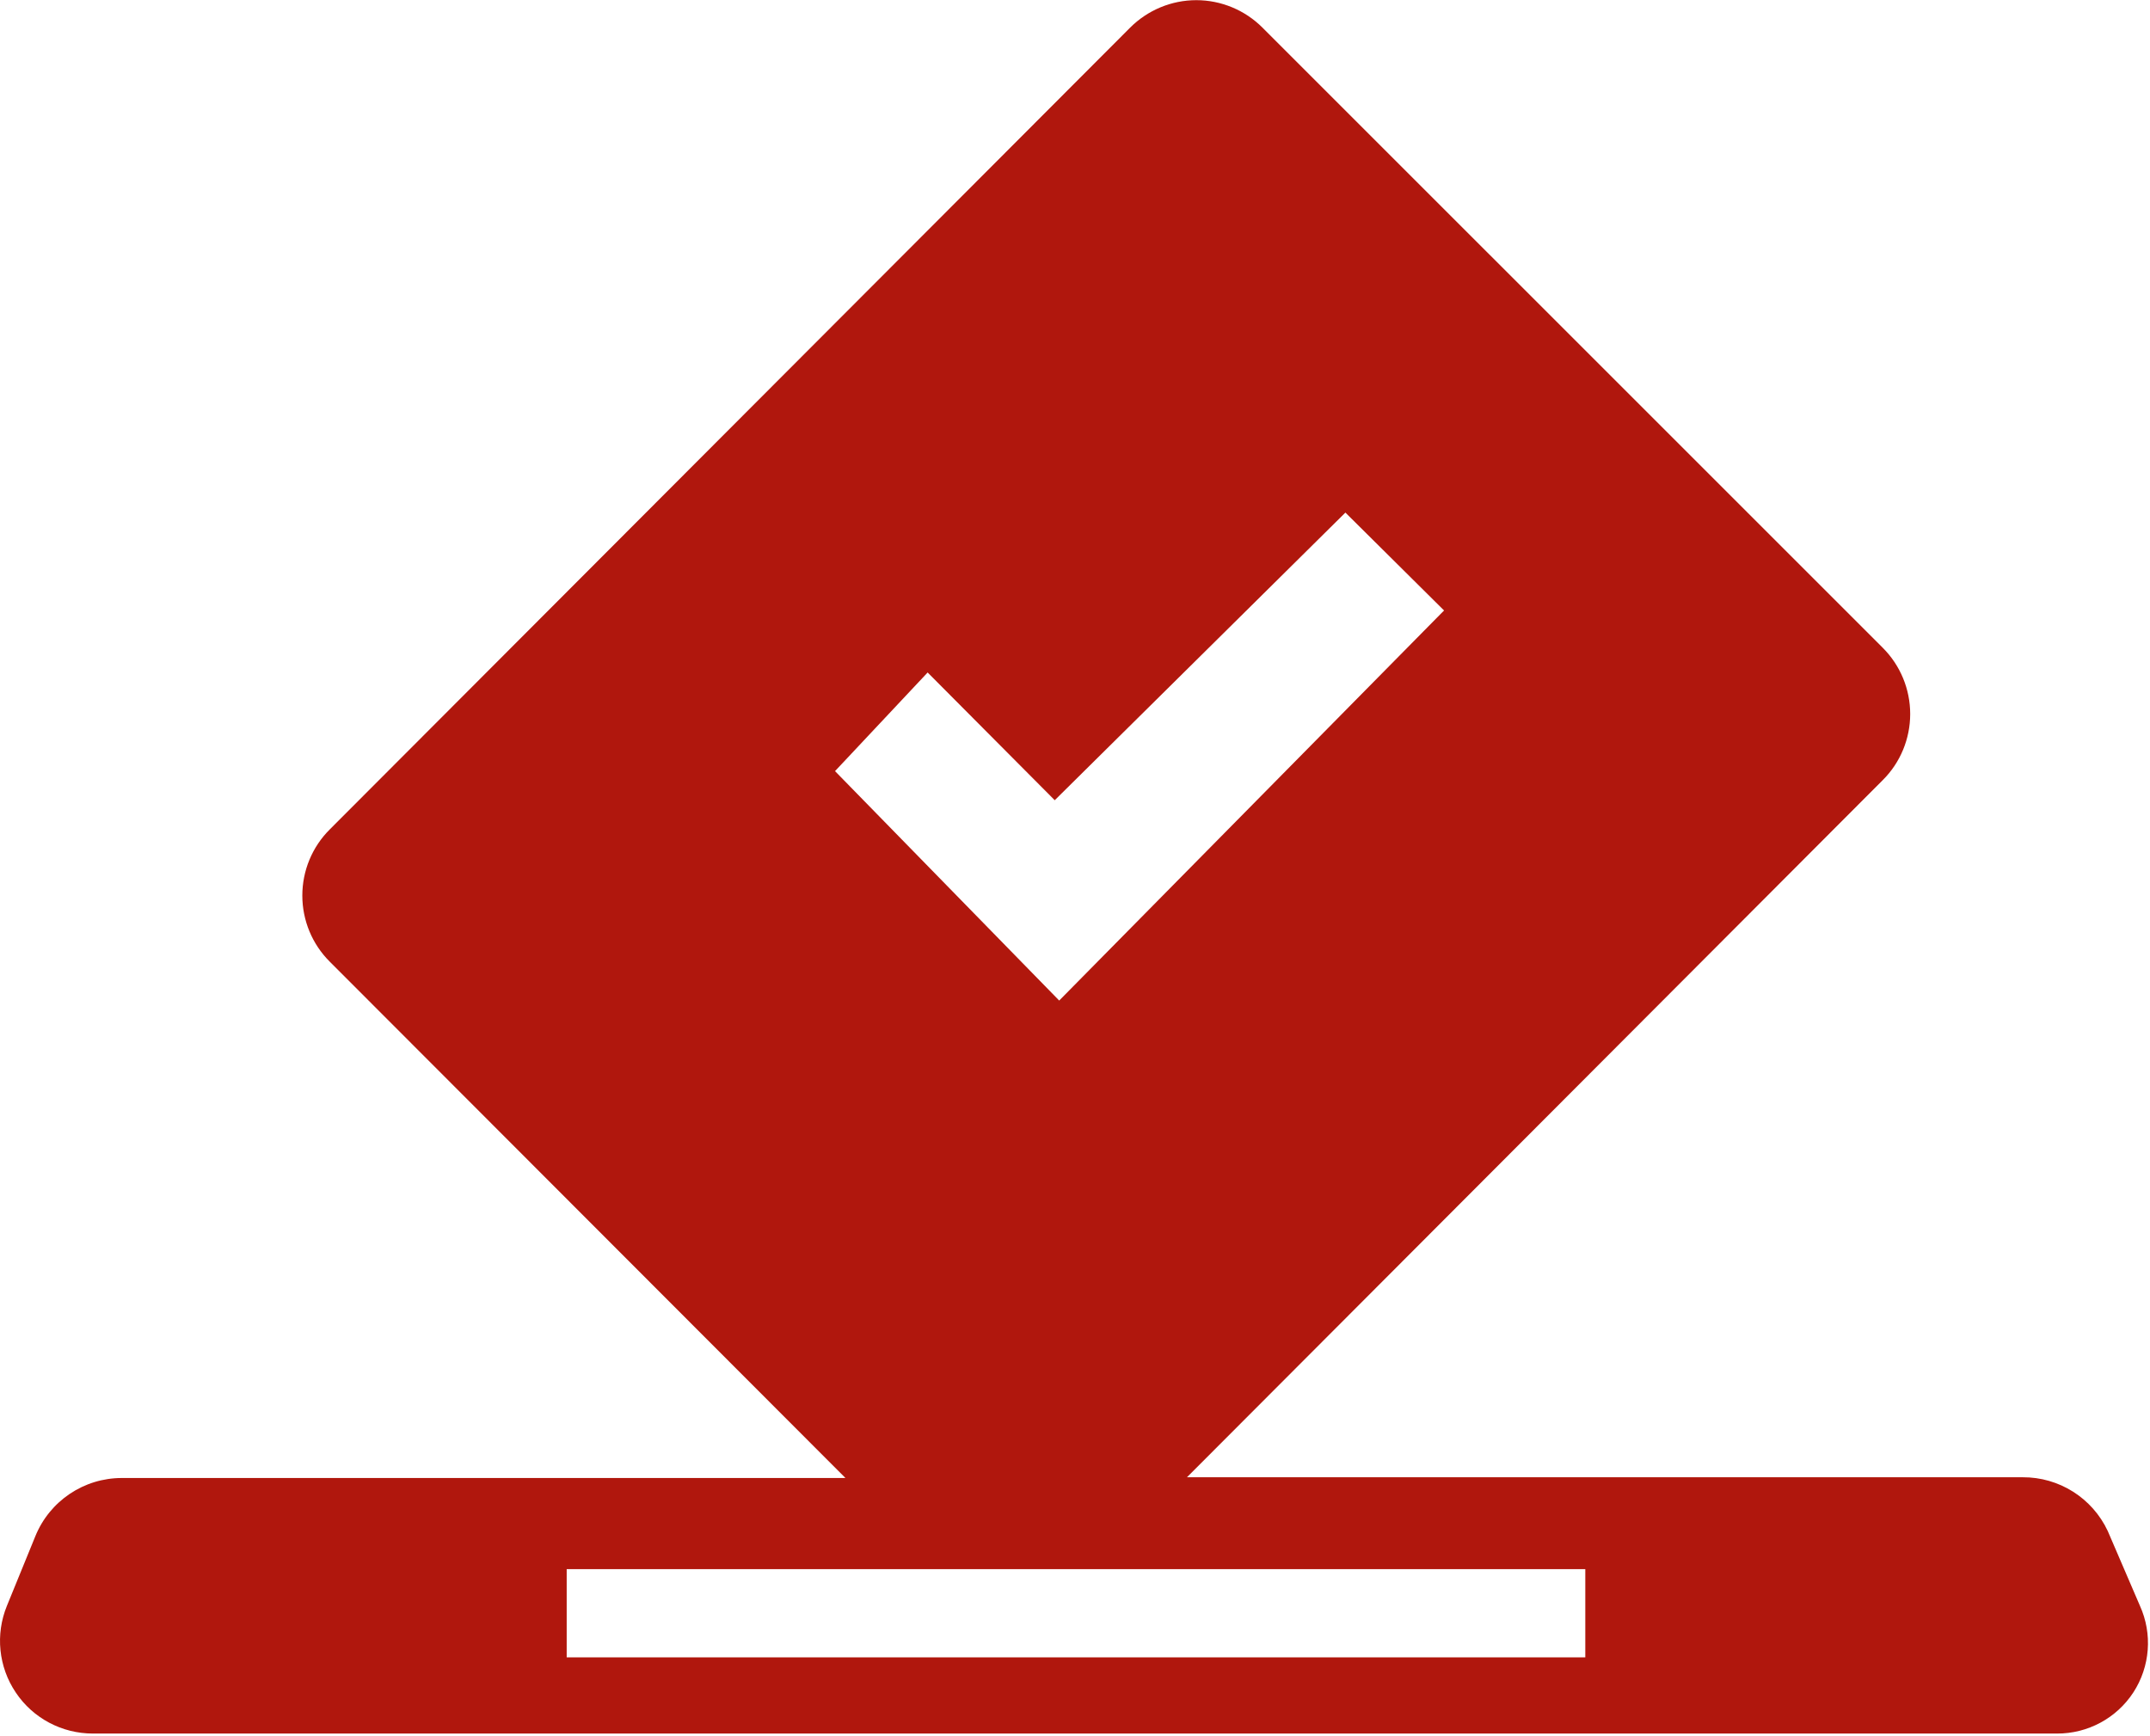 <?xml version="1.0" encoding="UTF-8"?>
<svg width="26px" height="21px" viewBox="0 0 26 21" version="1.1" xmlns="http://www.w3.org/2000/svg" xmlns:xlink="http://www.w3.org/1999/xlink">
    <!-- Generator: Sketch 59.1 (86144) - https://sketch.com -->
    <title>ic_vote</title>
    <desc>Created with Sketch.</desc>
    <g id="页面-1" stroke="none" stroke-width="1" fill="none" fill-rule="evenodd">
        <g id="切图" transform="translate(-97, -280)" fill="#B0170D" fill-rule="nonzero">
            <g id="ic_vote" transform="translate(97, 280)">
                <path d="M19.171,20.046 L6.853,20.046 L6.853,18.979 L19.171,18.979 L19.171,20.046 Z M11.218,8.134 L12.755,9.679 L16.27,6.2 L17.463,7.384 L12.809,12.102 L10.098,9.327 L11.218,8.134 Z M24.459,17.868 L14.354,17.868 L22.769,9.435 C22.981,9.224 23.1,8.936 23.1,8.636 C23.1,8.336 22.981,8.048 22.769,7.836 L15.267,0.334 C15.055,0.122 14.767,0.002 14.467,0.002 C14.167,0.002 13.879,0.122 13.667,0.334 L3.988,10.032 C3.775,10.244 3.656,10.532 3.656,10.832 C3.656,11.132 3.775,11.42 3.988,11.632 L10.224,17.877 L1.475,17.877 C1.015,17.876 0.6,18.155 0.427,18.582 L0.084,19.422 C-0.058,19.768 -0.018,20.162 0.191,20.472 C0.399,20.783 0.749,20.968 1.123,20.968 L24.874,20.968 C25.247,20.97 25.596,20.782 25.799,20.47 C26.002,20.157 26.032,19.762 25.878,19.422 L25.489,18.518 C25.302,18.119 24.9,17.865 24.459,17.868 L24.459,17.868 Z" id="形状"></path>
            </g>
        </g>
    </g>
</svg>
